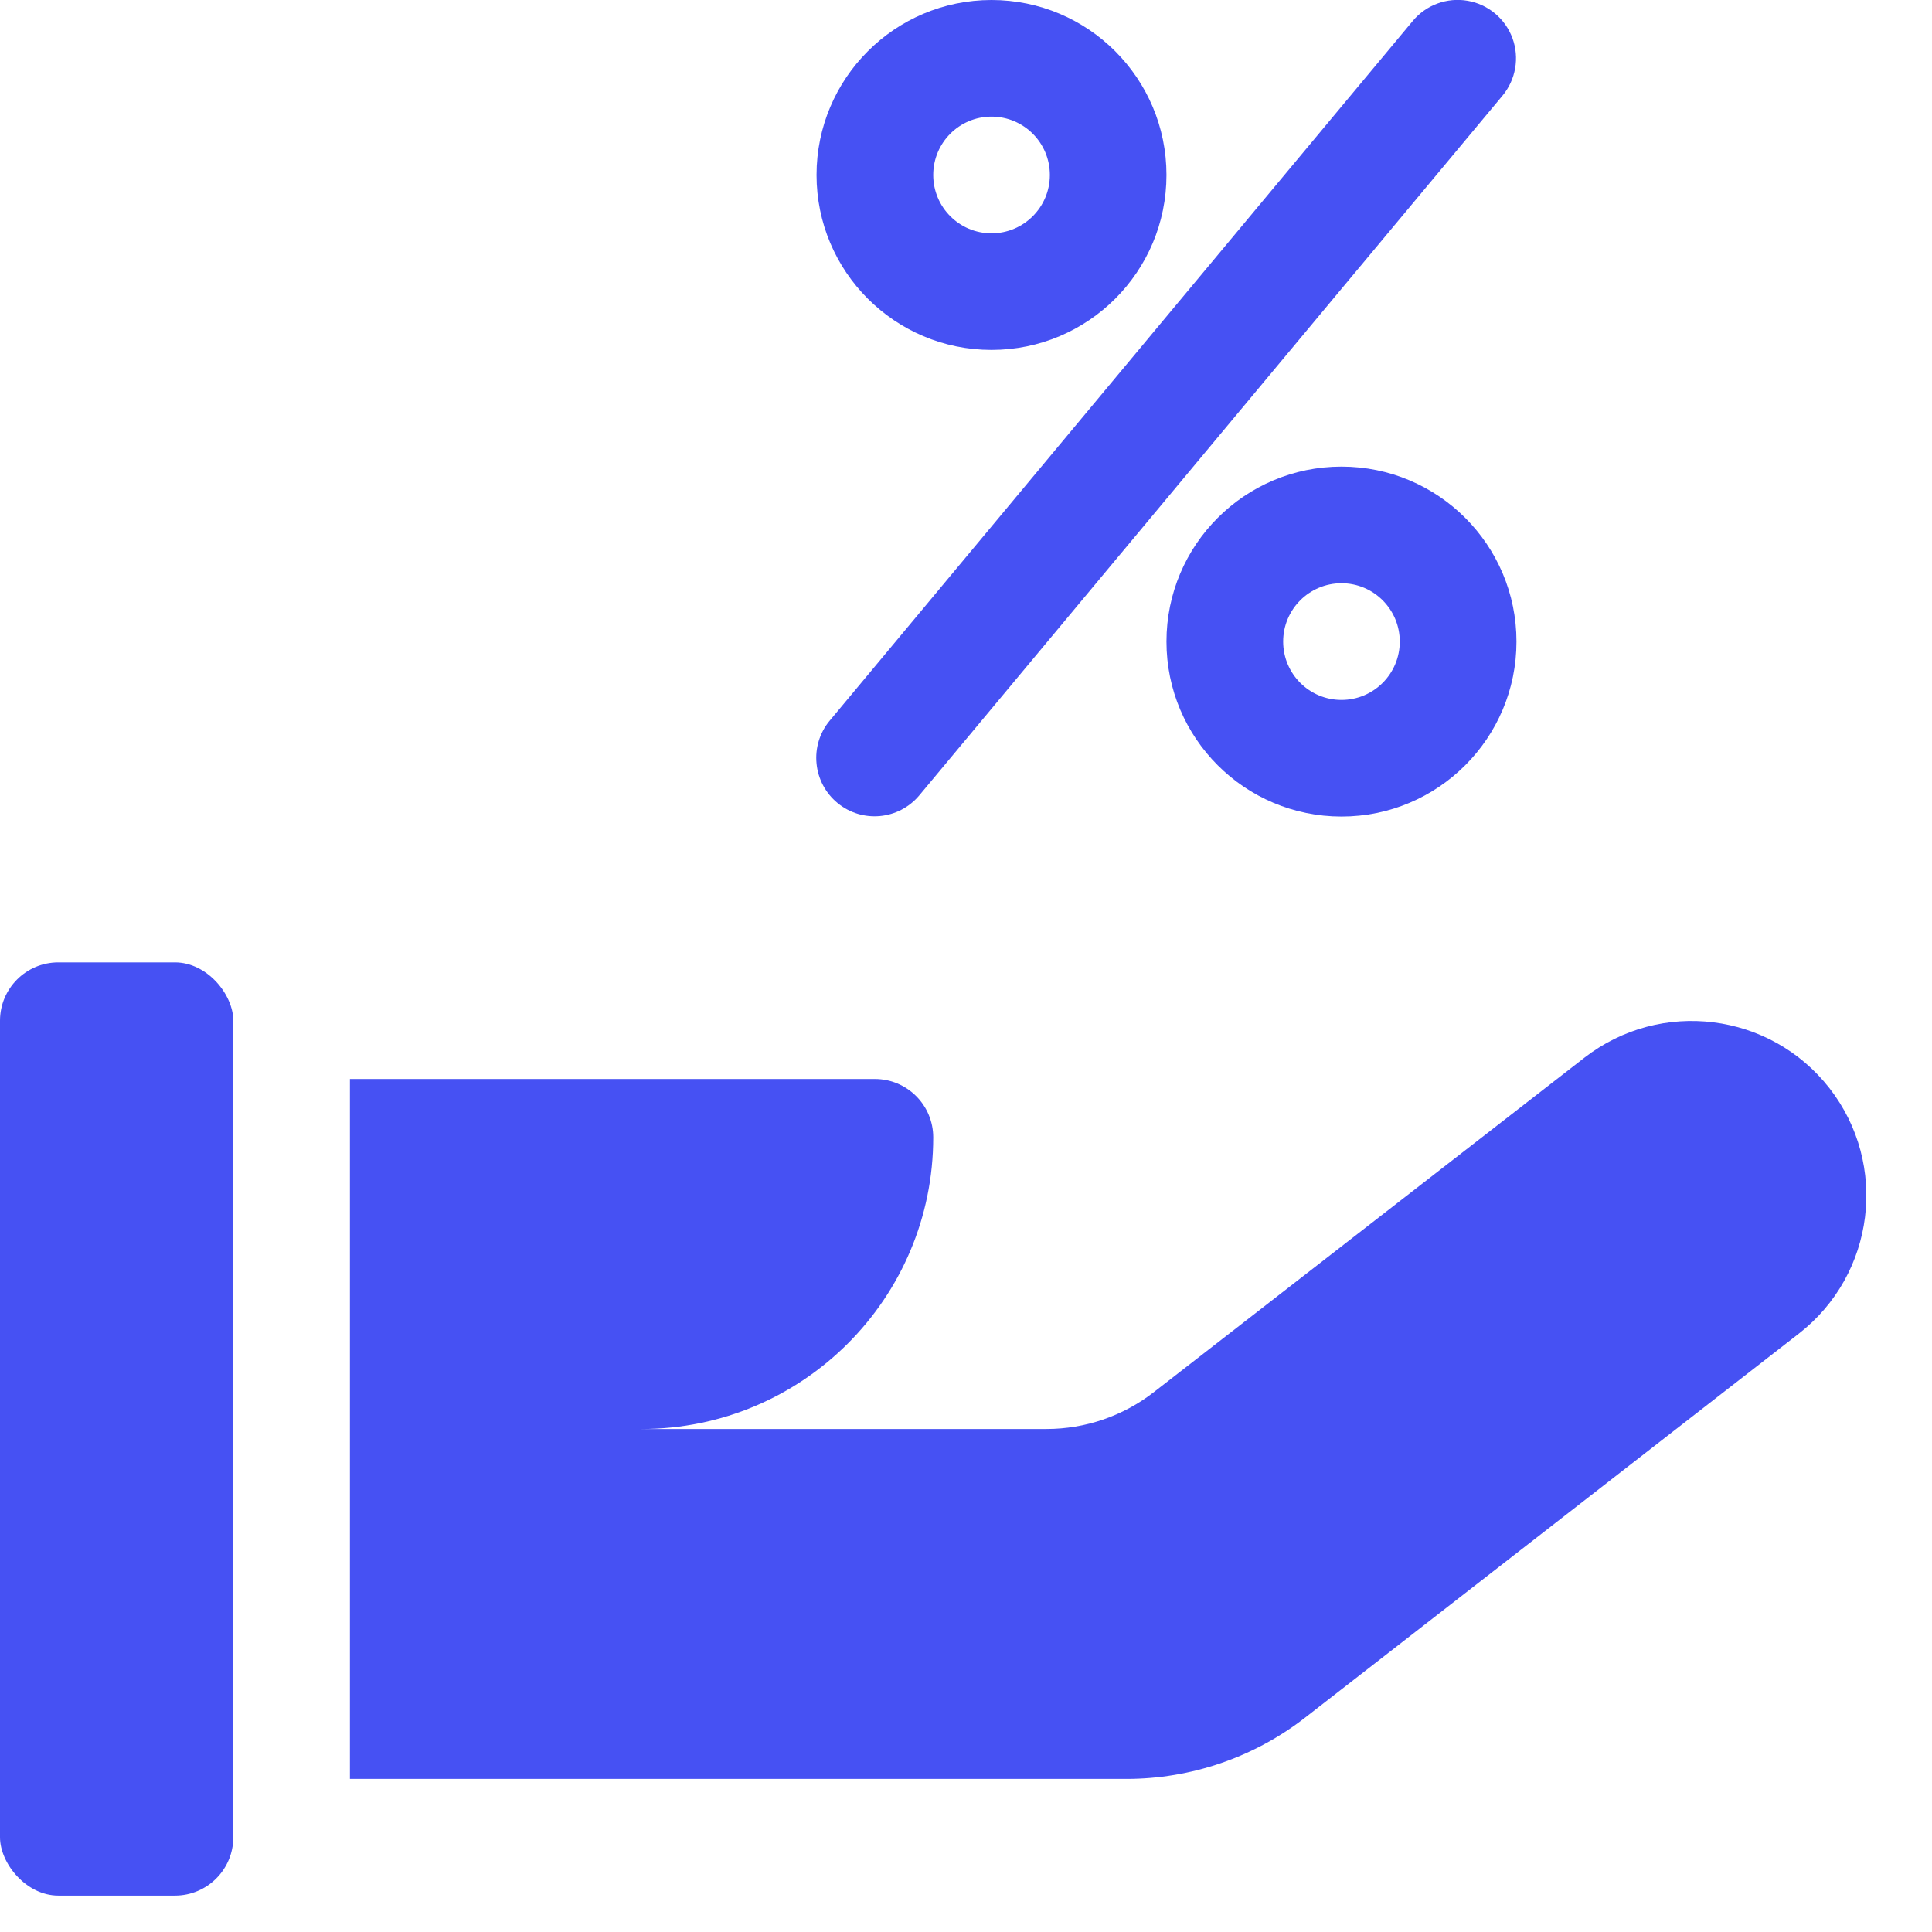 <?xml version="1.0" encoding="UTF-8"?>
<svg width="25px" height="25px" viewBox="0 0 25 25" version="1.1" xmlns="http://www.w3.org/2000/svg" xmlns:xlink="http://www.w3.org/1999/xlink">
    <title>shares</title>
    <g id="Page-1" stroke="none" stroke-width="1" fill="none" fill-rule="evenodd">
        <g id="Tools-menu" transform="translate(-501, -295)" fill="#4651F3" fill-rule="nonzero">
            <g id="shares" transform="translate(501, 295)">
                <rect id="Rectangle" x="-8.58855149e-14" y="12.453" width="3.019" height="12.076" rx="0.755"></rect>
                <path d="M23.674,14.082 C22.907,13.099 21.49,12.922 20.504,13.685 L14.931,18.014 C14.534,18.323 14.045,18.491 13.541,18.491 L8.302,18.491 C10.386,18.491 12.076,16.801 12.076,14.717 C12.076,14.3 11.738,13.962 11.321,13.962 L4.528,13.962 L4.528,23.019 L14.575,23.019 C15.414,23.019 16.23,22.739 16.892,22.223 L23.277,17.257 C24.263,16.49 24.441,15.068 23.674,14.082 Z" id="Path"></path>
                <path d="M12.83,4.528 C14.081,4.528 15.094,3.515 15.094,2.264 C15.094,1.014 14.081,0 12.83,0 C11.58,0 10.566,1.014 10.566,2.264 C10.566,3.515 11.58,4.528 12.83,4.528 Z M12.83,1.509 C13.247,1.509 13.585,1.847 13.585,2.264 C13.585,2.681 13.247,3.019 12.83,3.019 C12.413,3.019 12.076,2.681 12.076,2.264 C12.076,1.847 12.413,1.509 12.83,1.509 Z" id="Shape"></path>
                <path d="M17.359,6.038 C16.108,6.038 15.094,7.051 15.094,8.302 C15.094,9.552 16.108,10.566 17.359,10.566 C18.609,10.566 19.623,9.552 19.623,8.302 C19.623,7.051 18.609,6.038 17.359,6.038 Z M17.359,9.057 C16.942,9.057 16.604,8.719 16.604,8.302 C16.604,7.885 16.942,7.547 17.359,7.547 C17.775,7.547 18.113,7.885 18.113,8.302 C18.113,8.719 17.775,9.057 17.359,9.057 Z" id="Shape"></path>
                <path d="M10.838,10.391 C11.157,10.654 11.628,10.61 11.894,10.294 L19.442,1.238 C19.614,1.031 19.664,0.747 19.571,0.494 C19.478,0.241 19.257,0.056 18.991,0.01 C18.725,-0.036 18.455,0.063 18.282,0.27 L10.735,9.327 C10.607,9.481 10.546,9.681 10.566,9.88 C10.585,10.08 10.683,10.264 10.838,10.391 Z" id="Path"></path>
            </g>
        </g>
    </g>
</svg>